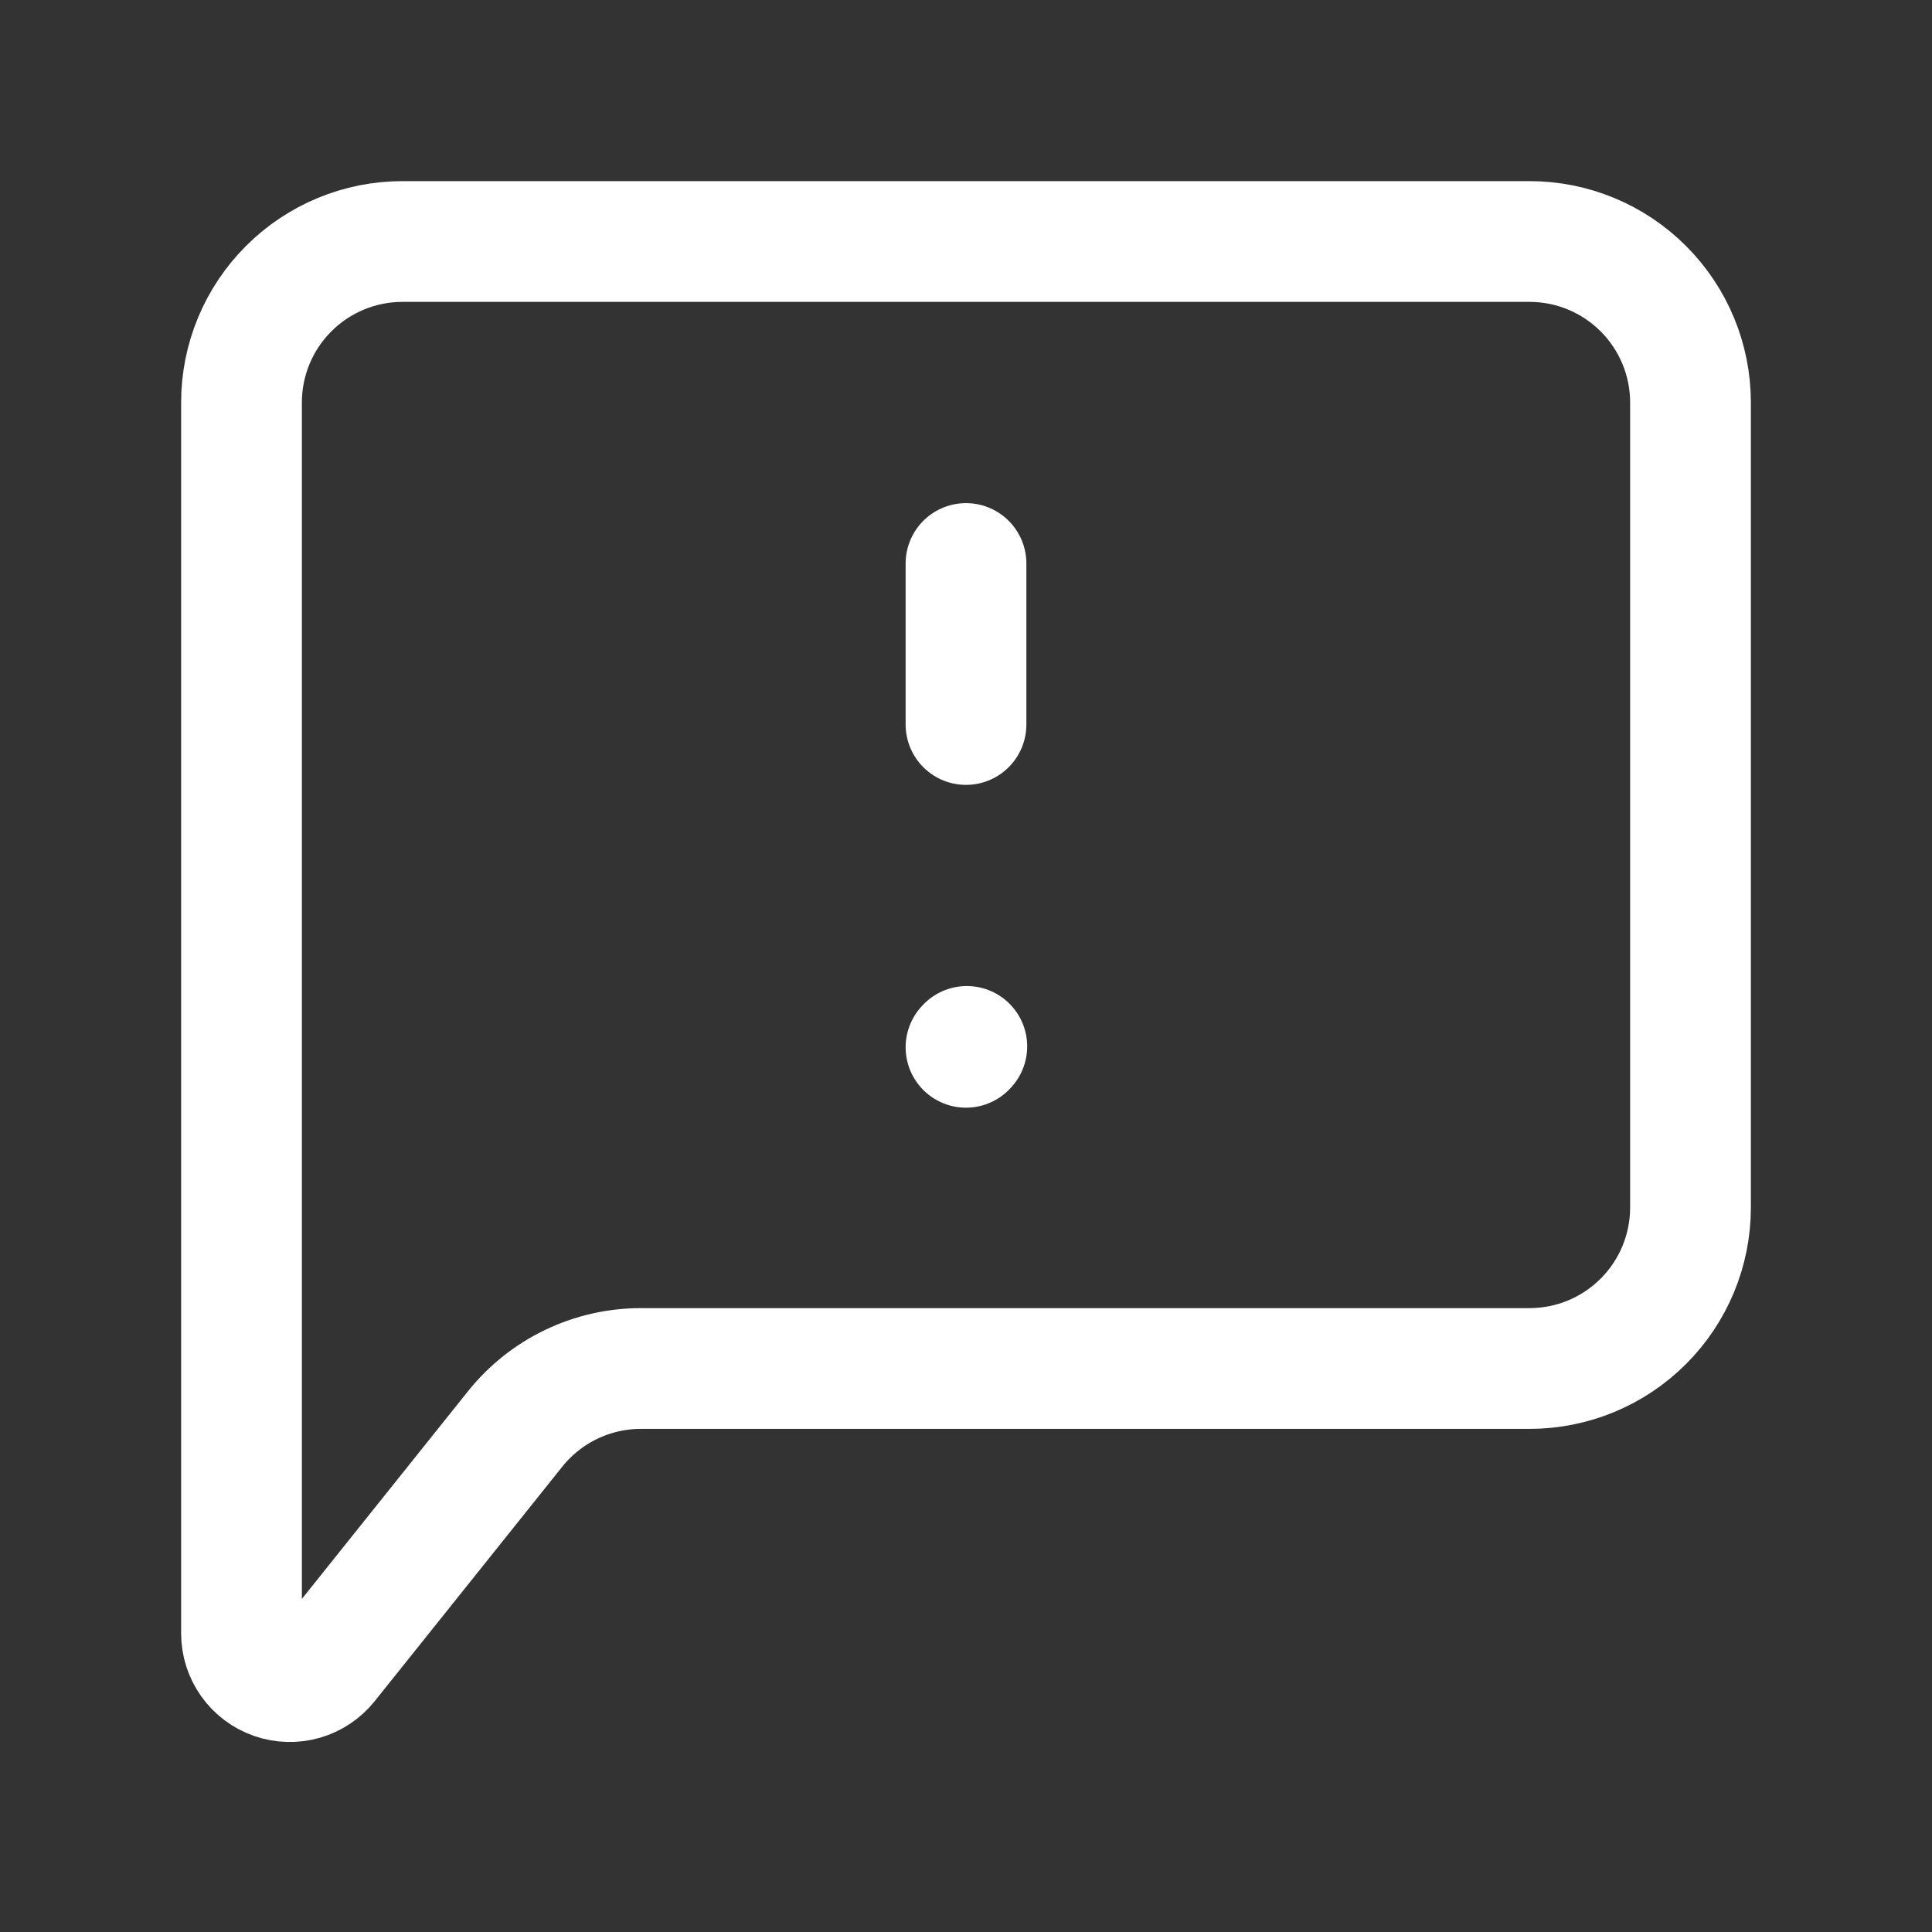 <svg width="48" height="48" viewBox="0 0 48 48" fill="none" xmlns="http://www.w3.org/2000/svg">
<rect x="0" y="0" width="48" height="48" fill="#333333" stroke="none"/>
<path d="M24 14V18M24 26.02L24.02 25.998" stroke="white" stroke-width="3" stroke-linecap="round" stroke-linejoin="round"/>
<path d="M6 40.58V10C6 8.939 6.421 7.922 7.172 7.172C7.922 6.421 8.939 6 10 6H38C39.061 6 40.078 6.421 40.828 7.172C41.579 7.922 42 8.939 42 10V30C42 31.061 41.579 32.078 40.828 32.828C40.078 33.579 39.061 34 38 34H15.922C15.322 34 14.731 34.135 14.19 34.395C13.65 34.654 13.175 35.032 12.8 35.5L8.138 41.328C7.983 41.522 7.771 41.664 7.532 41.733C7.293 41.801 7.039 41.794 6.804 41.712C6.569 41.63 6.365 41.477 6.221 41.274C6.077 41.071 6 40.829 6 40.58V40.58Z" stroke="white" stroke-width="3"/>
</svg>
